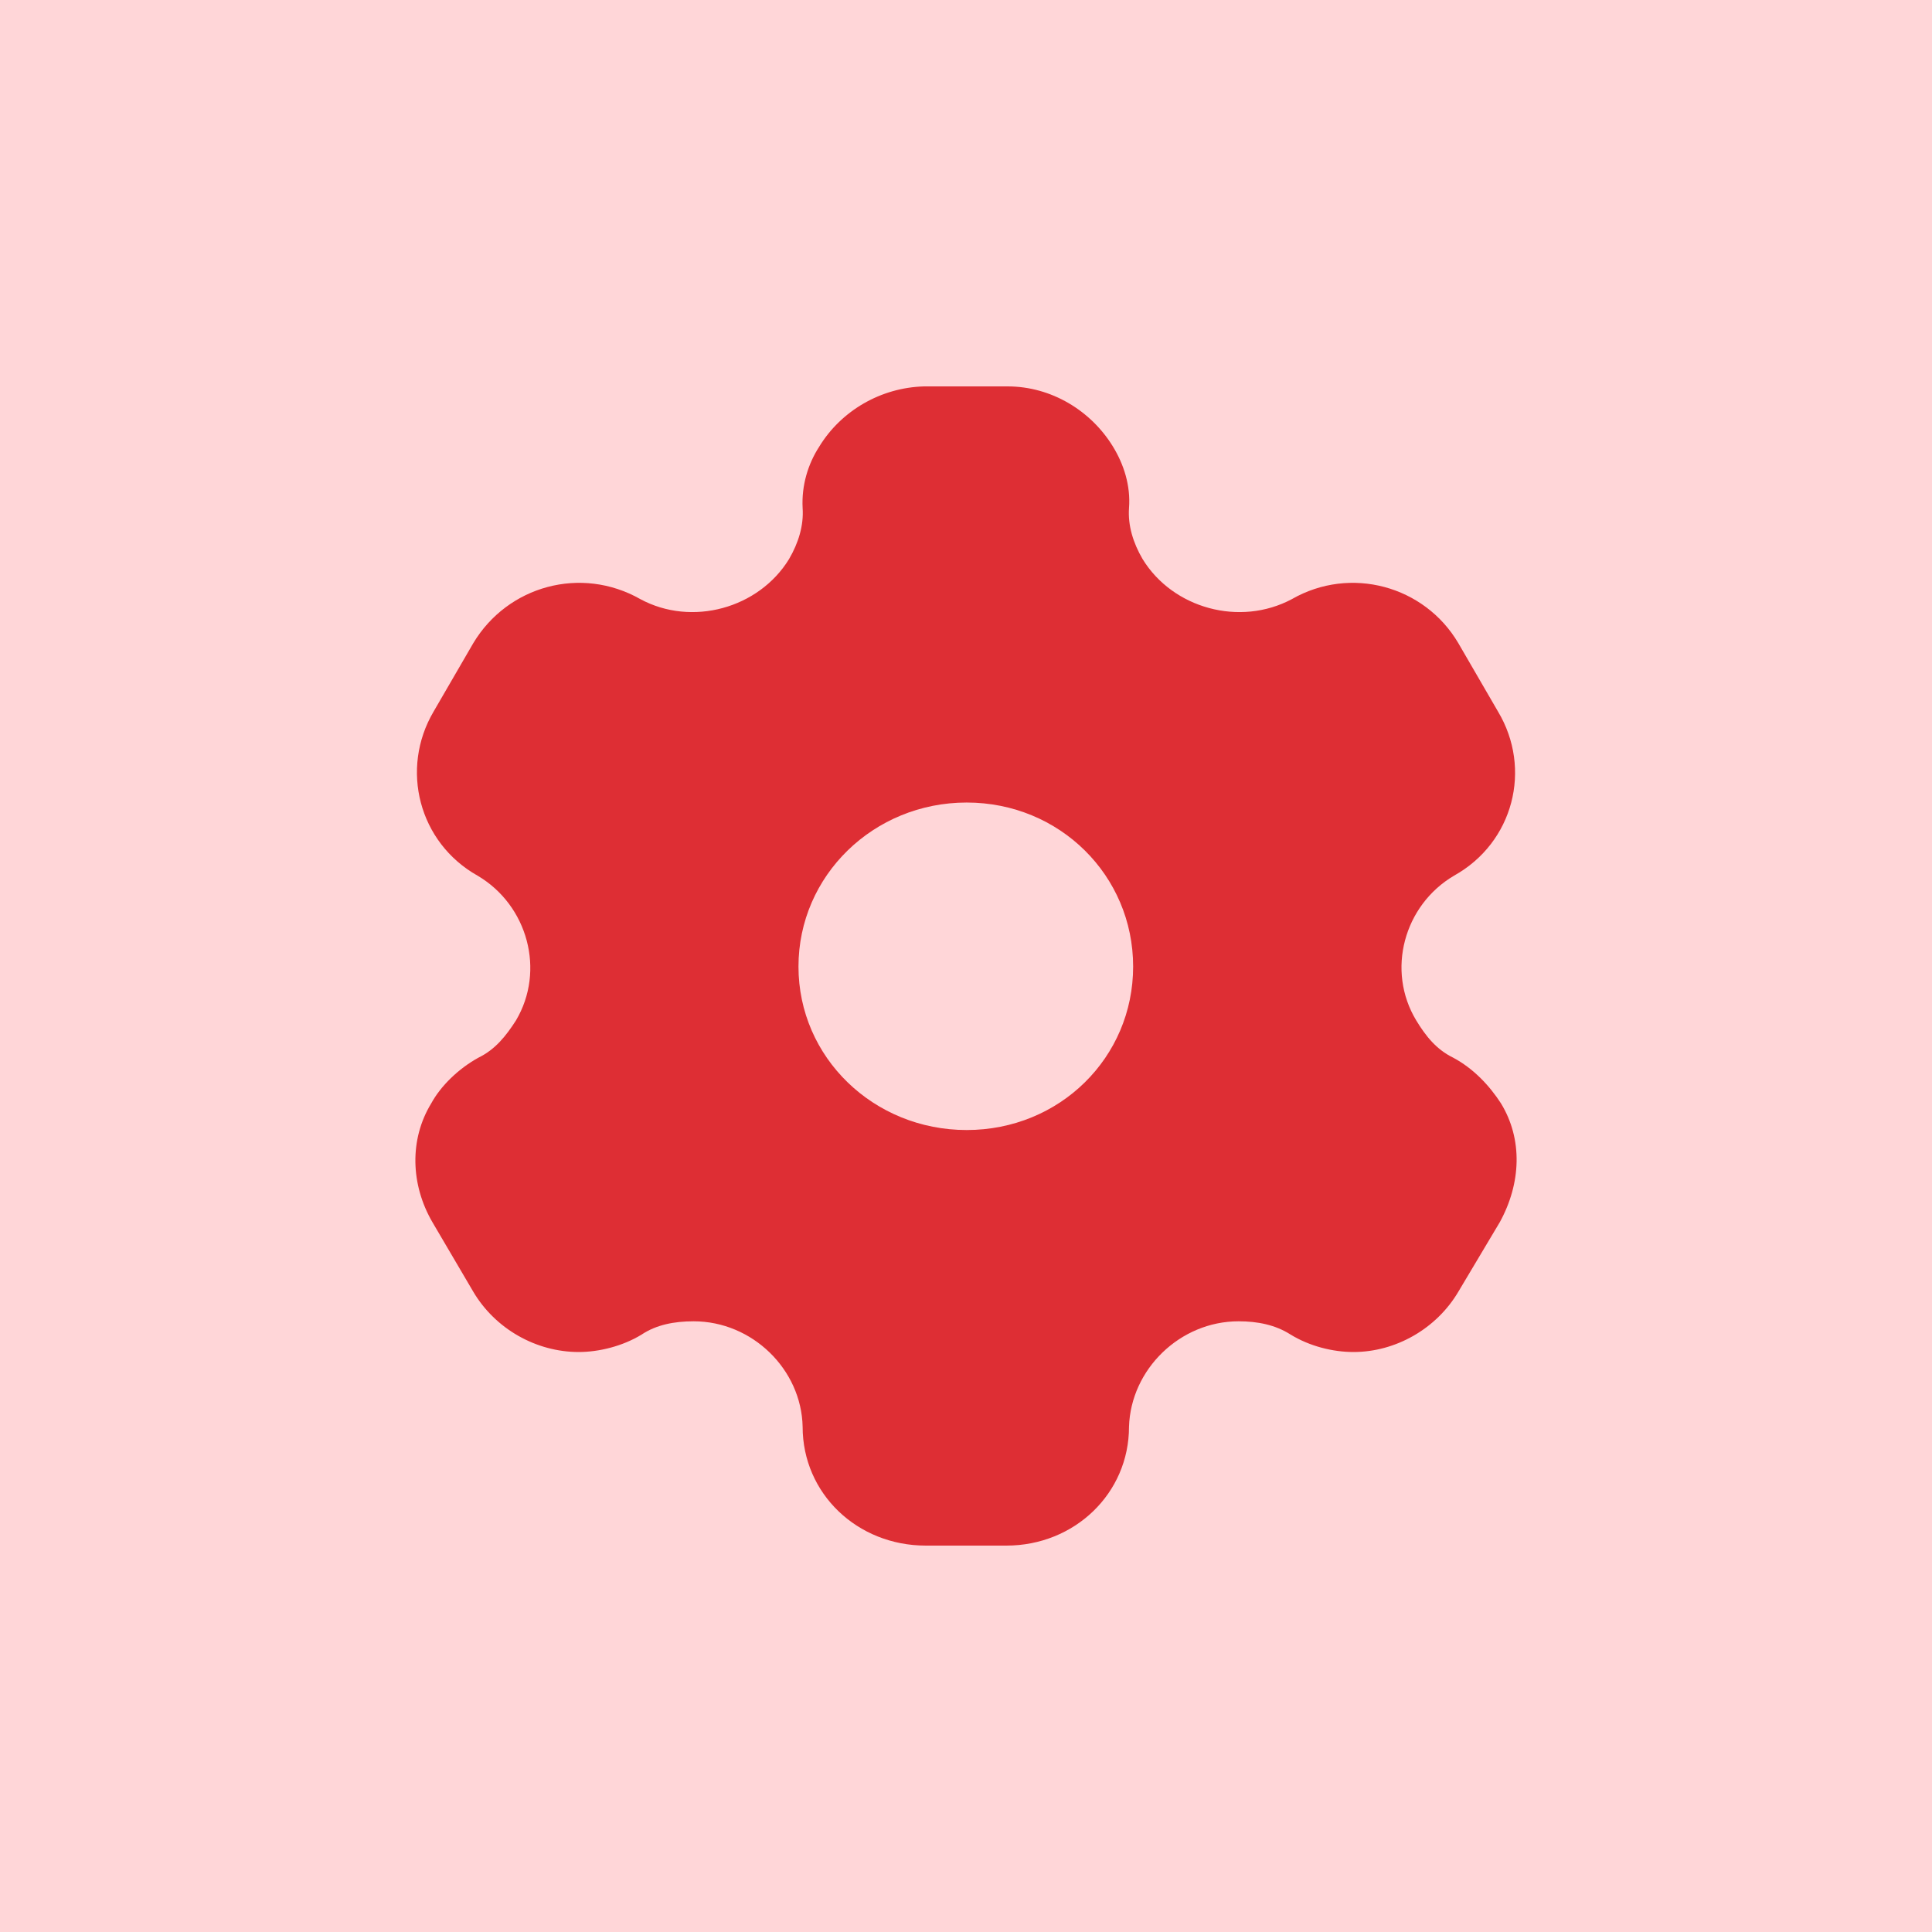 <svg width="100" height="100" viewBox="0 0 100 100" fill="none" xmlns="http://www.w3.org/2000/svg">
<rect width="100" height="100" fill="#FFD6D8"/>
<path fill-rule="evenodd" clip-rule="evenodd" d="M75.207 54.74C76.28 55.31 77.108 56.21 77.69 57.11C78.825 58.97 78.733 61.25 77.629 63.26L75.483 66.86C74.349 68.78 72.233 69.98 70.056 69.98C68.983 69.98 67.788 69.68 66.806 69.08C66.009 68.57 65.09 68.39 64.109 68.39C61.073 68.39 58.529 70.88 58.437 73.85C58.437 77.3 55.616 80 52.09 80H47.921C44.364 80 41.544 77.3 41.544 73.85C41.482 70.88 38.938 68.39 35.903 68.39C34.891 68.39 33.971 68.57 33.205 69.08C32.224 69.68 30.997 69.98 29.955 69.98C27.747 69.98 25.632 68.78 24.497 66.86L22.382 63.26C21.248 61.31 21.186 58.97 22.321 57.11C22.811 56.21 23.731 55.31 24.773 54.74C25.632 54.32 26.184 53.63 26.705 52.82C28.238 50.24 27.318 46.85 24.712 45.32C21.677 43.61 20.696 39.8 22.443 36.83L24.497 33.29C26.276 30.32 30.077 29.27 33.143 31.01C35.81 32.45 39.275 31.49 40.839 28.94C41.329 28.1 41.605 27.2 41.544 26.3C41.482 25.13 41.82 24.02 42.402 23.12C43.536 21.26 45.591 20.06 47.829 20H52.152C54.42 20 56.474 21.26 57.609 23.12C58.161 24.02 58.529 25.13 58.437 26.3C58.375 27.2 58.651 28.1 59.142 28.94C60.706 31.49 64.17 32.45 66.868 31.01C69.903 29.27 73.735 30.32 75.483 33.29L77.537 36.83C79.315 39.8 78.334 43.61 75.268 45.32C72.662 46.85 71.743 50.24 73.306 52.82C73.797 53.63 74.349 54.32 75.207 54.74ZM41.329 50.029C41.329 54.739 45.222 58.49 50.035 58.49C54.849 58.49 58.651 54.739 58.651 50.029C58.651 45.319 54.849 41.539 50.035 41.539C45.222 41.539 41.329 45.319 41.329 50.029Z" fill="#DE2E34"/>
</svg>
